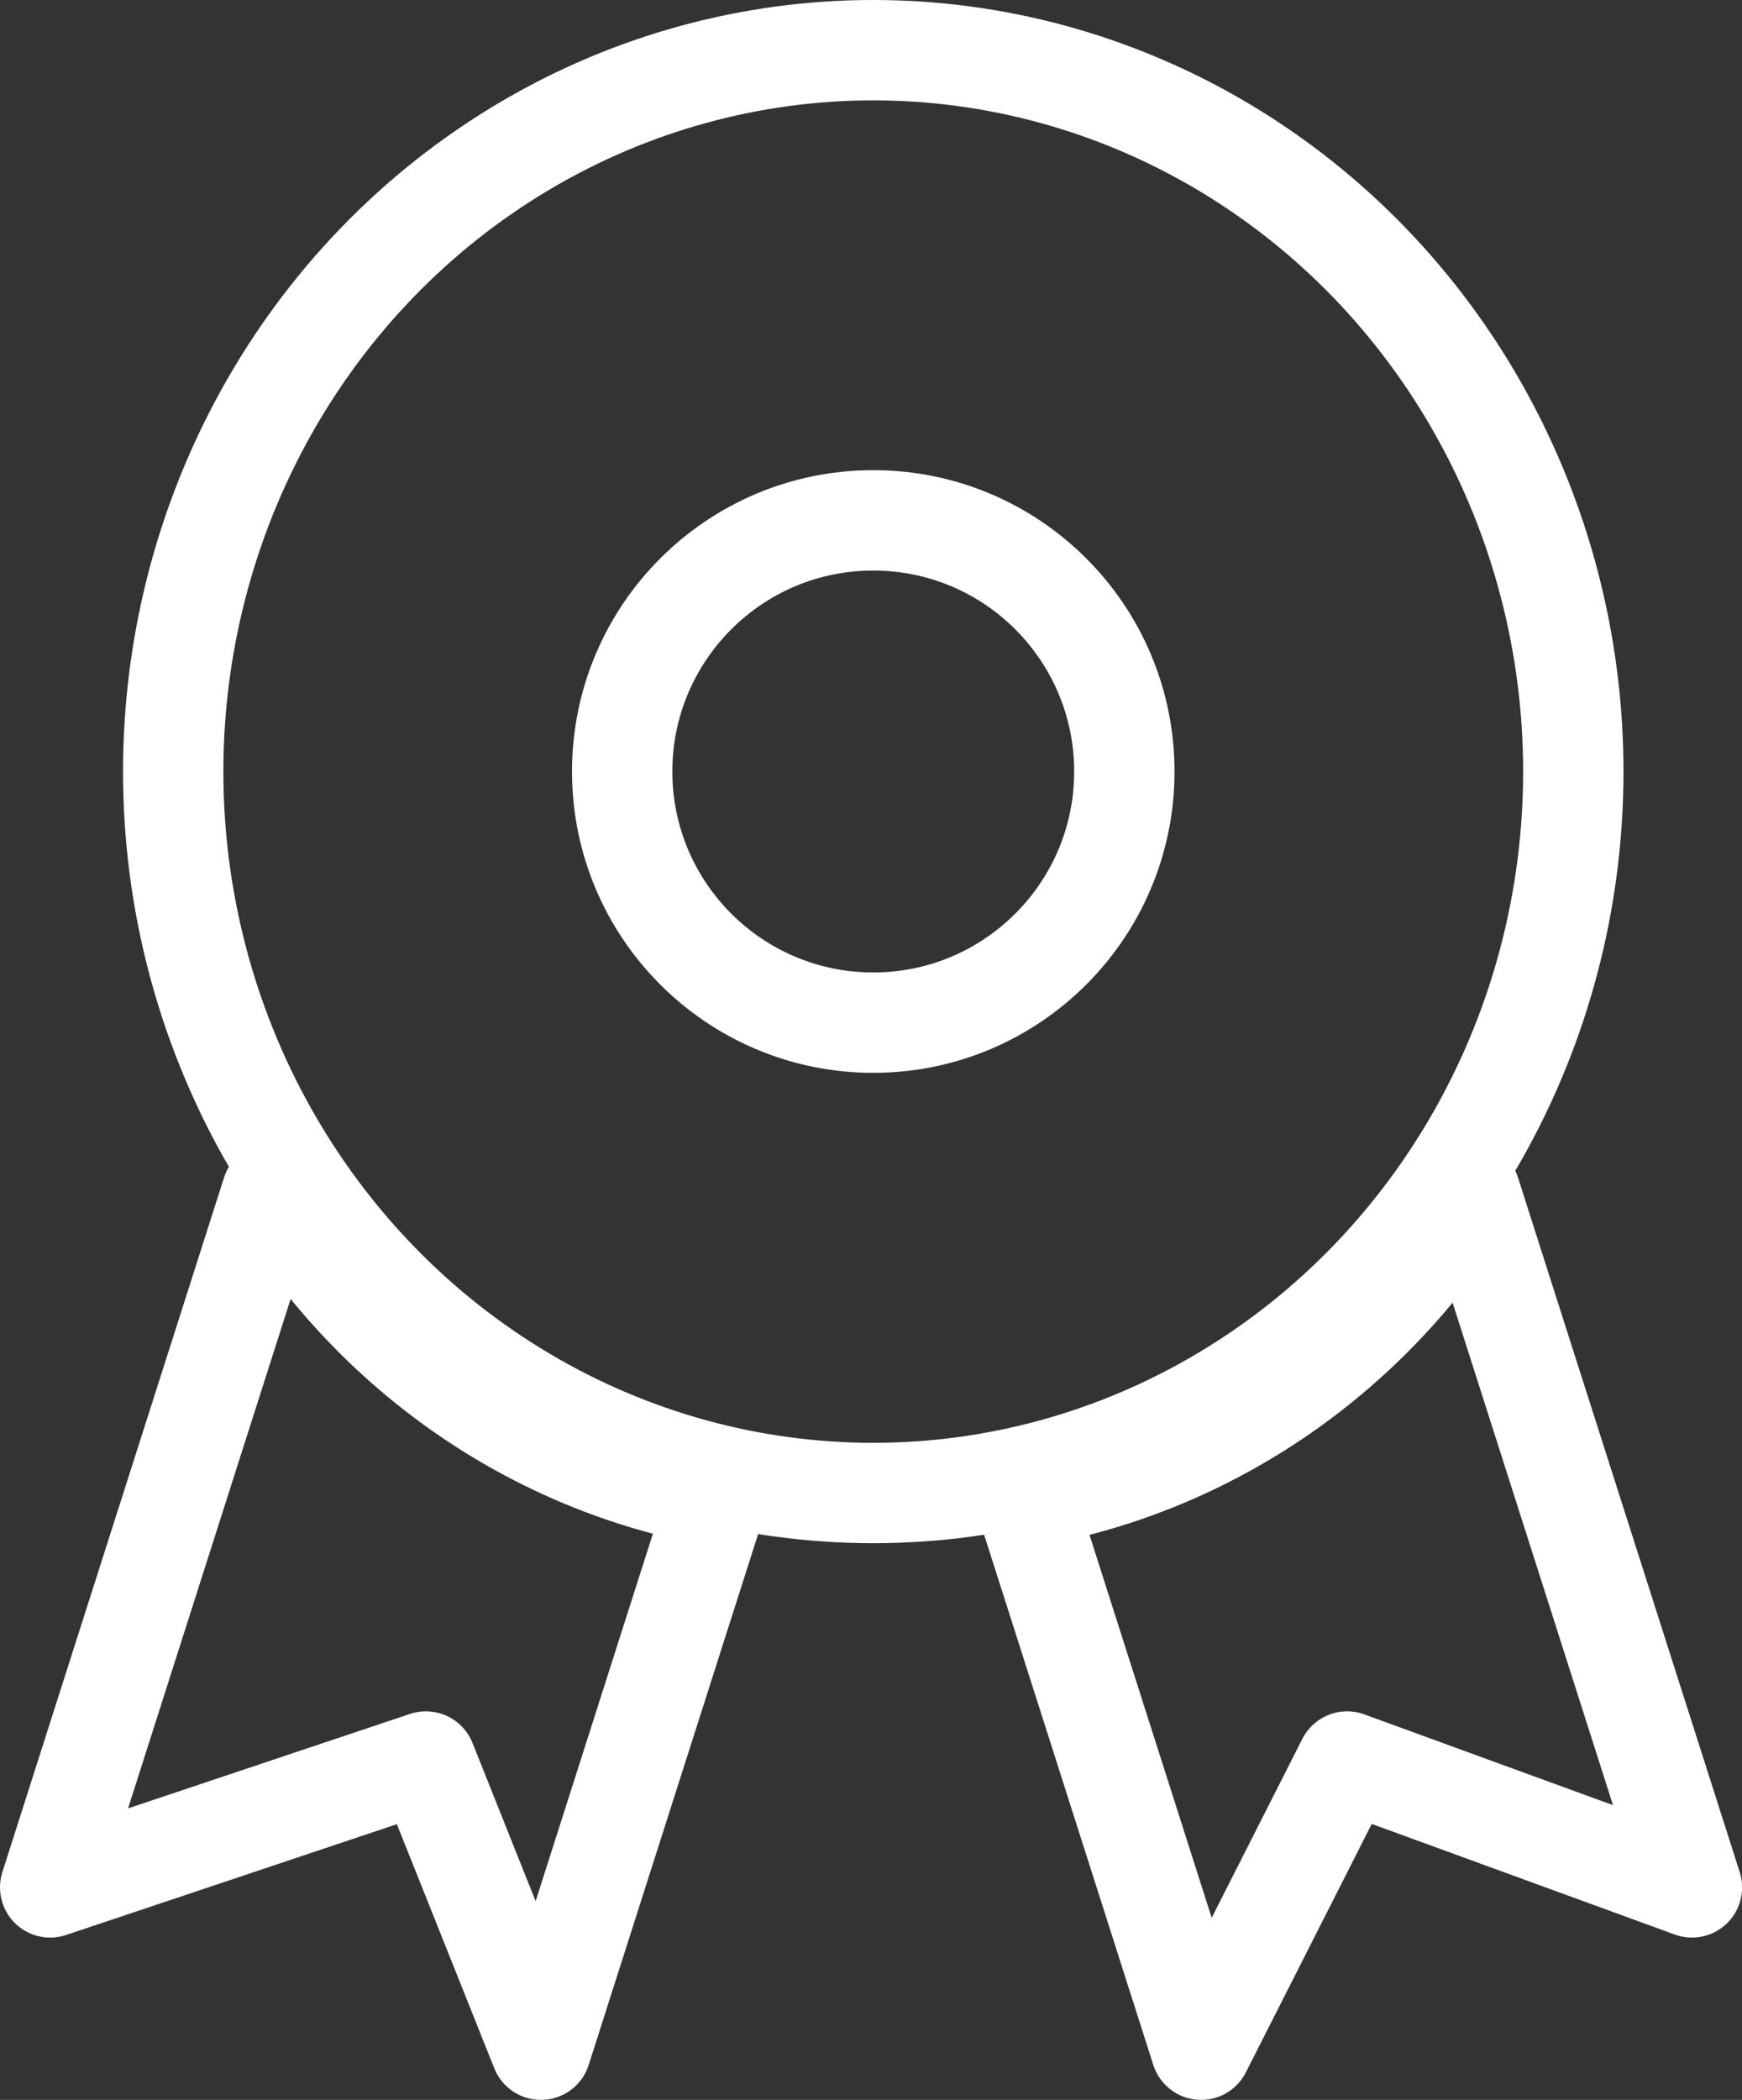 <?xml version="1.0" encoding="utf-8"?>
<!-- Generator: Adobe Illustrator 15.0.0, SVG Export Plug-In . SVG Version: 6.00 Build 0)  -->
<!DOCTYPE svg PUBLIC "-//W3C//DTD SVG 1.1//EN" "http://www.w3.org/Graphics/SVG/1.1/DTD/svg11.dtd">
<svg version="1.1" id="Layer_1" xmlns="http://www.w3.org/2000/svg" xmlns:xlink="http://www.w3.org/1999/xlink" x="0px" y="0px"
	 width="17.359px" height="20.92px" viewBox="0 0 17.359 20.92" enable-background="new 0 0 17.359 20.92" xml:space="preserve">
<rect x="0" y="0" width="17.359" height="20.92" fill="#333333" stroke="none"/>
<g>
	<g>
		<defs>
			<rect id="SVGID_1_" x="0" width="17.359" height="20.92"/>
		</defs>
		<clipPath id="SVGID_2_">
			<use xlink:href="#SVGID_1_"  overflow="visible"/>
		</clipPath>
		
			<path clip-path="url(#SVGID_2_)" fill="none" stroke="#FFFFFF" stroke-linecap="round" stroke-linejoin="round" stroke-miterlimit="10" d="
			M2.709,11.883L0.5,18.803l3.744-1.254l1.146,2.871l1.759-5.51c-1.845-0.328-3.422-1.449-4.378-3.007L2.709,11.883z"/>
	</g>
	<g>
		<defs>
			<rect id="SVGID_3_" x="0" width="17.359" height="20.92"/>
		</defs>
		<clipPath id="SVGID_4_">
			<use xlink:href="#SVGID_3_"  overflow="visible"/>
		</clipPath>
		
			<path clip-path="url(#SVGID_4_)" fill="none" stroke="#FFFFFF" stroke-linecap="round" stroke-linejoin="round" stroke-miterlimit="10" d="
			M10.213,14.918l1.756,5.502l1.455-2.871l3.436,1.254l-2.209-6.918l-0.013,0.005C13.677,13.465,12.08,14.599,10.213,14.918z"/>
	</g>
	<g>
		<defs>
			<rect id="SVGID_5_" x="0" width="17.359" height="20.92"/>
		</defs>
		<clipPath id="SVGID_6_">
			<use xlink:href="#SVGID_5_"  overflow="visible"/>
		</clipPath>
		
			<ellipse clip-path="url(#SVGID_6_)" fill="none" stroke="#FFFFFF" stroke-linecap="round" stroke-linejoin="round" stroke-miterlimit="10" cx="8.702" cy="7.687" rx="6.976" ry="7.187"/>
	</g>
	<g>
		<defs>
			<rect id="SVGID_7_" x="0" width="17.359" height="20.92"/>
		</defs>
		<clipPath id="SVGID_8_">
			<use xlink:href="#SVGID_7_"  overflow="visible"/>
		</clipPath>
		
			<circle clip-path="url(#SVGID_8_)" fill="none" stroke="#FFFFFF" stroke-linecap="round" stroke-linejoin="round" stroke-miterlimit="10" cx="8.702" cy="7.686" r="2.502"/>
	</g>
</g>
</svg>
